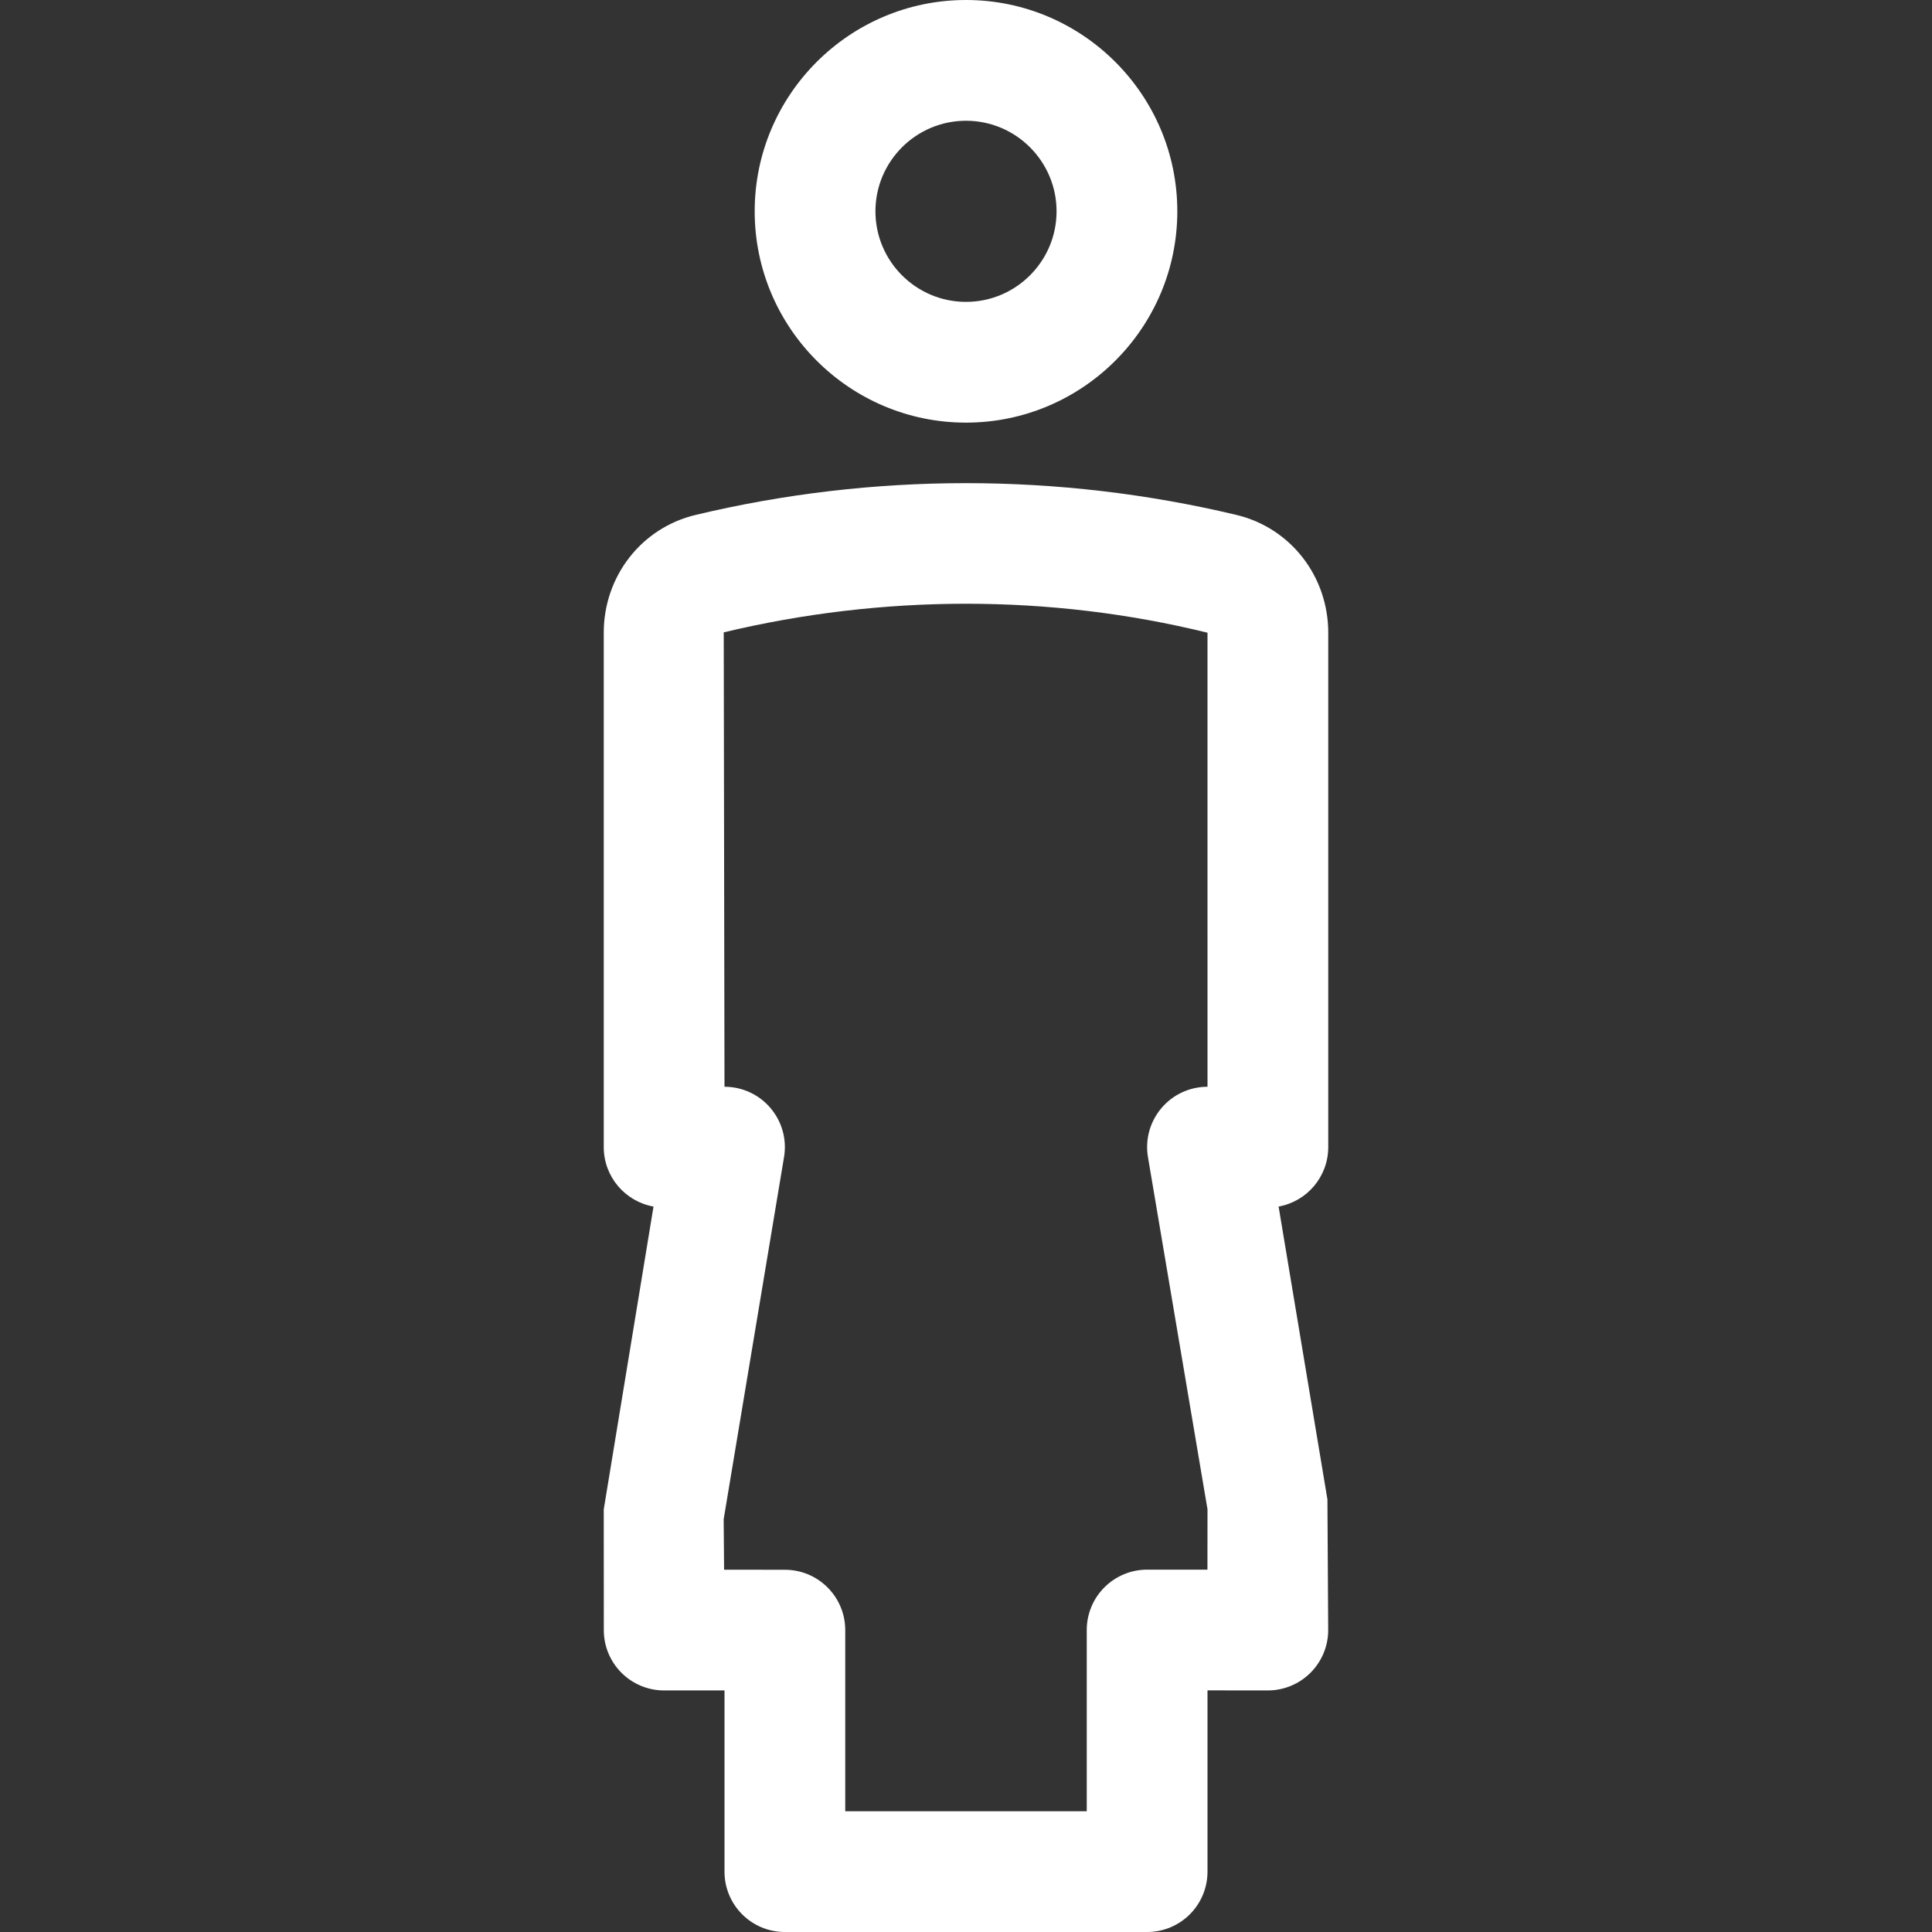 <?xml version="1.0"?>
<svg xmlns="http://www.w3.org/2000/svg" xmlns:xlink="http://www.w3.org/1999/xlink" xmlns:svgjs="http://svgjs.com/svgjs" version="1.1" width="512" height="512" x="0" y="0" viewBox="0 0 551.13 551.13" style="enable-background:new 0 0 512 512" xml:space="preserve" class=""><rect x="0" y="0" width="551.13" height="551.13" fill="#333333" stroke="none"/><g><path xmlns="http://www.w3.org/2000/svg" d="m378.902 327.234v-146.748c0-16.113-10.781-29.938-26.221-33.605-50.642-12.076-103.673-12.076-154.215 0-15.457 3.667-26.238 17.492-26.238 33.605v146.747c0 8.477 6.139 15.524 14.195 16.954l-14.195 86.383.017 34.446c0 9.503 7.703 17.206 17.206 17.206h17.223v51.685c0 9.52 7.703 17.223 17.223 17.223h103.337c9.52 0 17.223-7.703 17.223-17.223v-51.702l17.206.017c4.558 0 8.948-1.816 12.177-5.046s5.046-7.602 5.046-12.16l-.219-37.288-13.926-83.541c8.056-1.446 14.161-8.493 14.161-16.953zm-34.446-17.223c-5.063 0-9.873 2.22-13.136 6.089-3.28 3.868-4.693 8.965-3.852 13.96l16.987 100.494-.017 17.206h-17.206c-4.558 0-8.948 1.816-12.177 5.046s-5.046 7.602-5.046 12.177v51.702h-68.891v-51.668c0-9.503-7.703-17.223-17.223-17.223l-17.341-.017-.118-14.397 17.223-103.32c.841-4.995-.572-10.092-3.852-13.96-3.263-3.868-8.073-6.089-13.136-6.089l-.219-129.625c45.311-10.848 93.027-10.949 138.001.101.003 0 .003 129.524.003 129.524z" fill="#ffffff" data-original="#000000" style="" class=""/><path xmlns="http://www.w3.org/2000/svg" d="m275.565 120.56c33.235 0 60.28-27.045 60.28-60.28s-27.045-60.28-60.28-60.28-60.28 27.045-60.28 60.28 27.045 60.28 60.28 60.28zm0-86.114c14.246 0 25.834 11.588 25.834 25.834s-11.588 25.834-25.834 25.834-25.834-11.588-25.834-25.834 11.588-25.834 25.834-25.834z" fill="#ffffff" data-original="#000000" style="" class=""/></g></svg>
